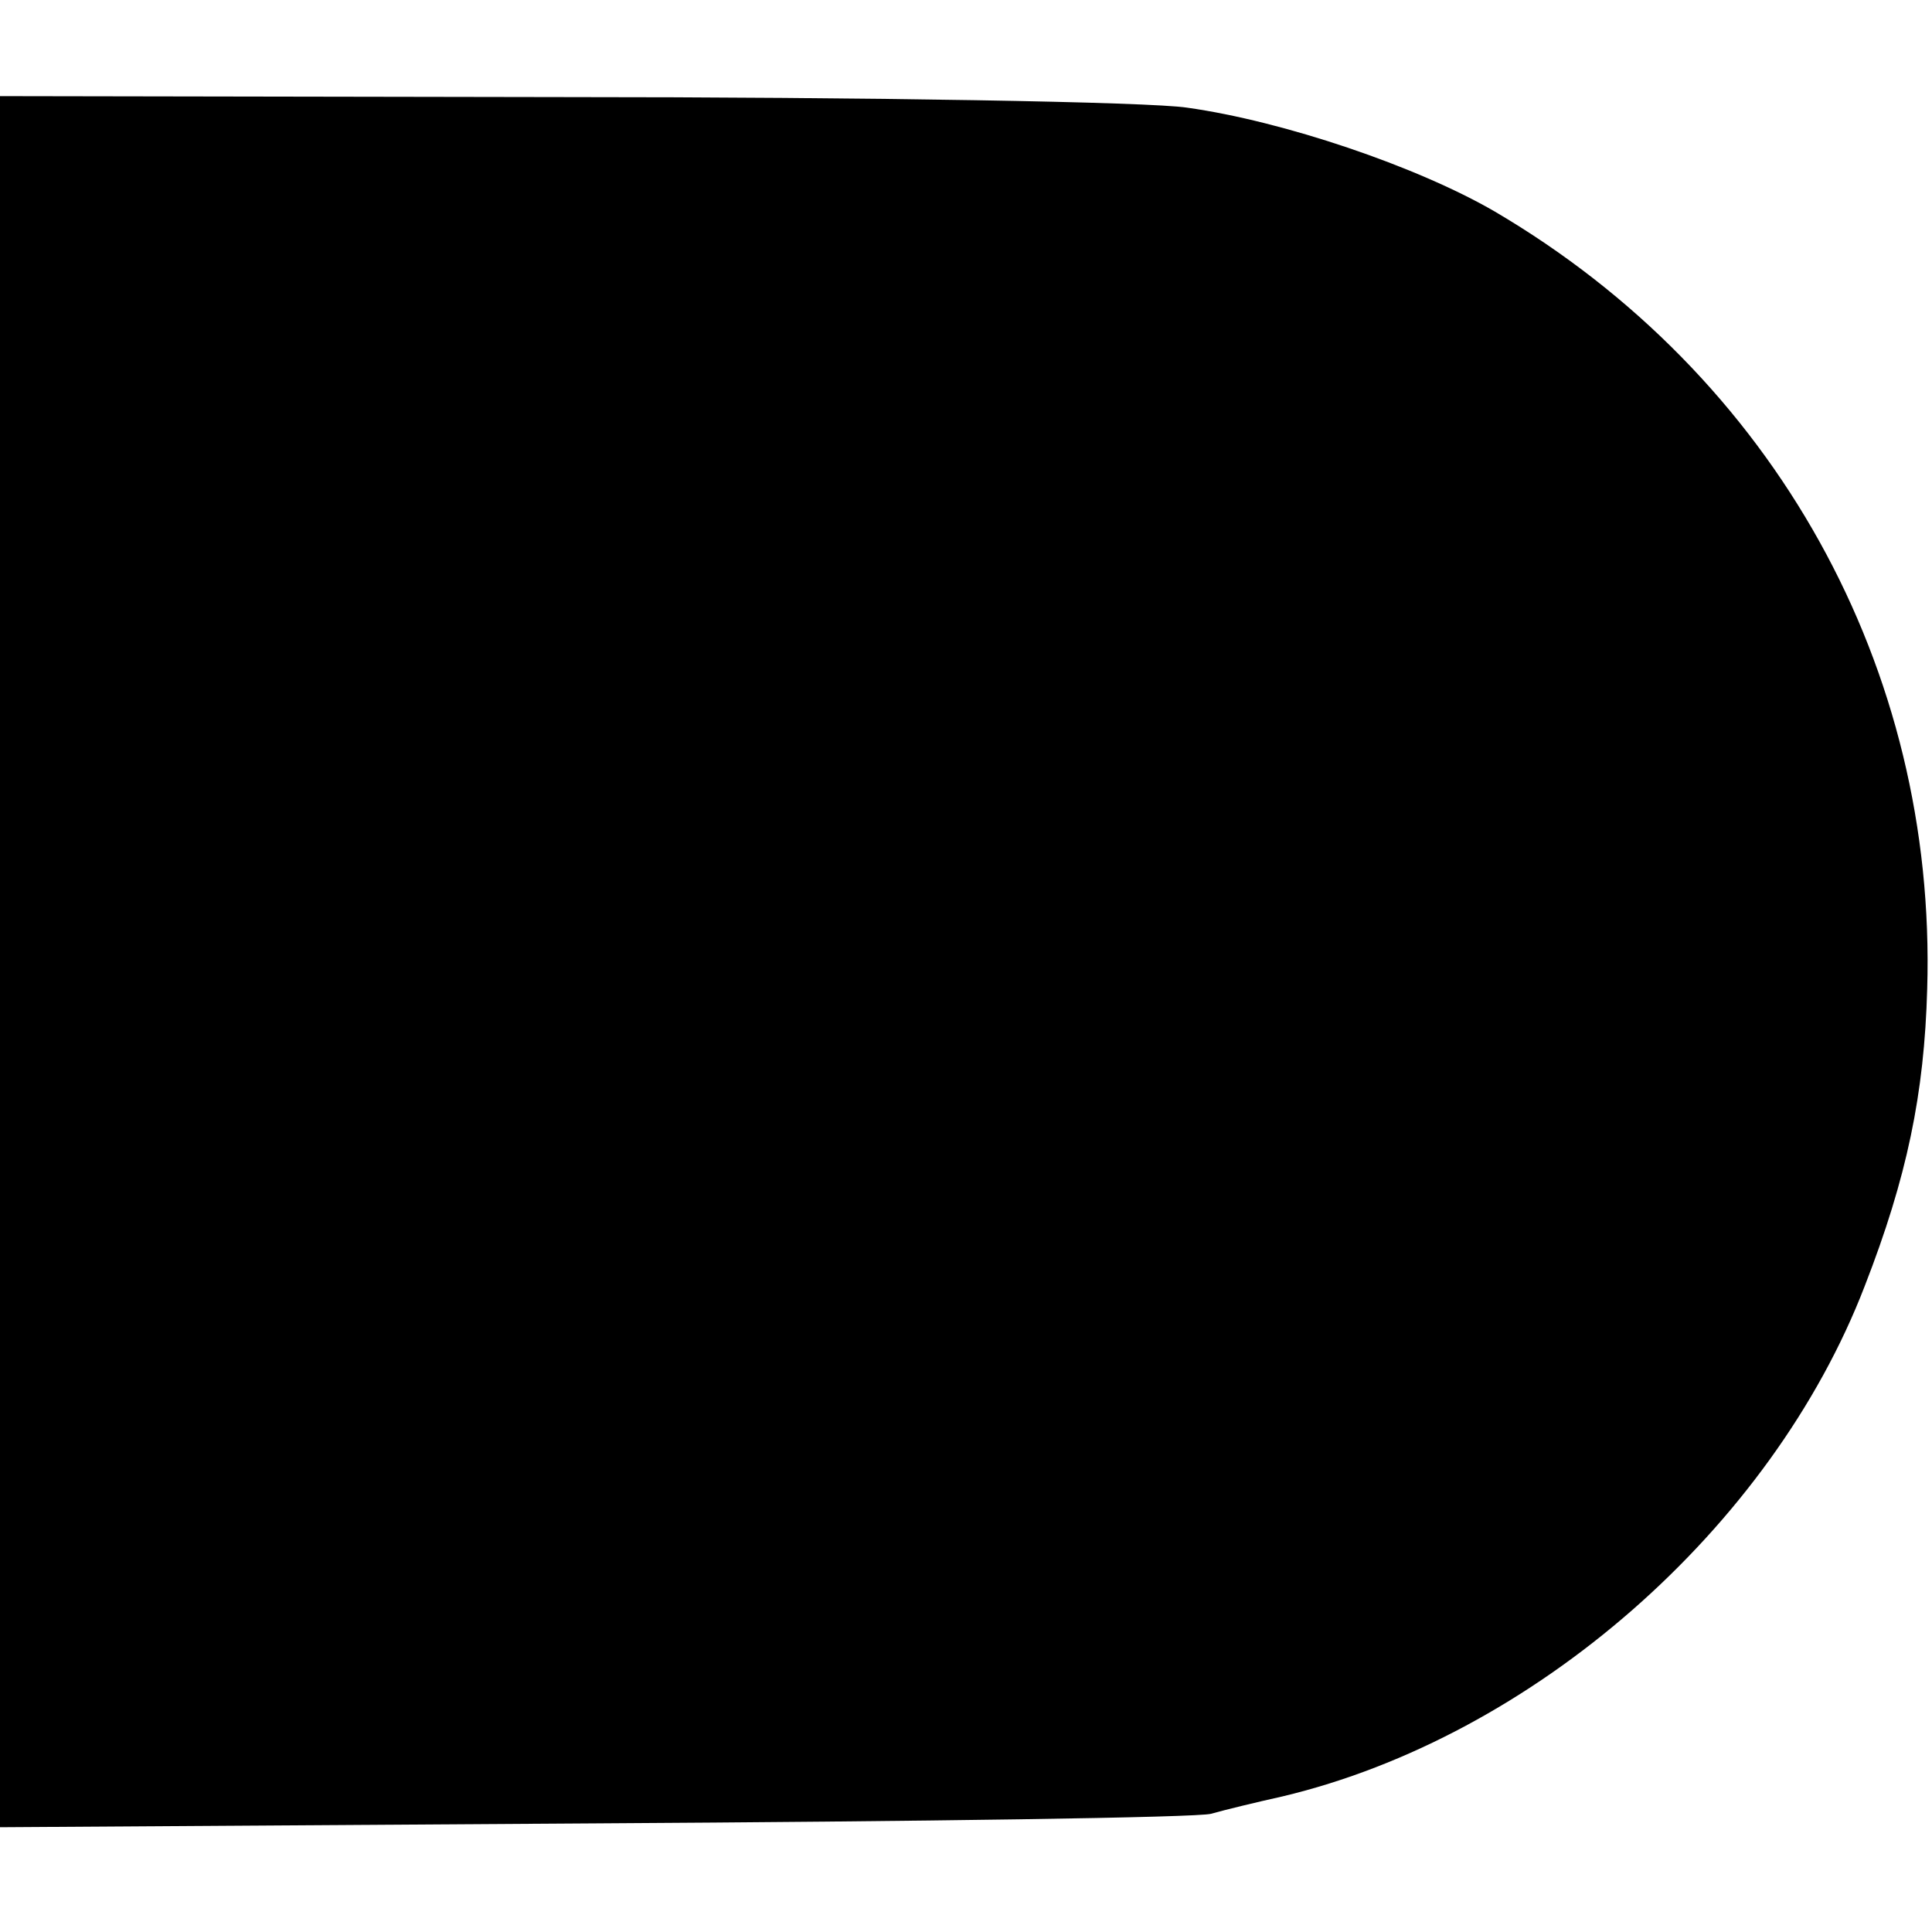 <?xml version="1.0" standalone="no"?>
<!DOCTYPE svg PUBLIC "-//W3C//DTD SVG 20010904//EN"
 "http://www.w3.org/TR/2001/REC-SVG-20010904/DTD/svg10.dtd">
<svg version="1.0" xmlns="http://www.w3.org/2000/svg"
 width="201pt" height="201pt" viewBox="0 0 201 201"
 preserveAspectRatio="xMidYMid meet">
<g transform="translate(0,201) scale(0.1,-0.1)"
fill="#000000" stroke="none">
<path d="M0 1010 l0 -901 618 4 c339 2 628 6 642 10 14 4 47 12 74 18 261 62
509 279 606 531 44 113 62 200 65 309 10 334 -159 638 -450 809 -81 47 -220
94 -320 108 -39 6 -330 11 -652 11 l-583 1 0 -900z"/>
</g>
</svg>
